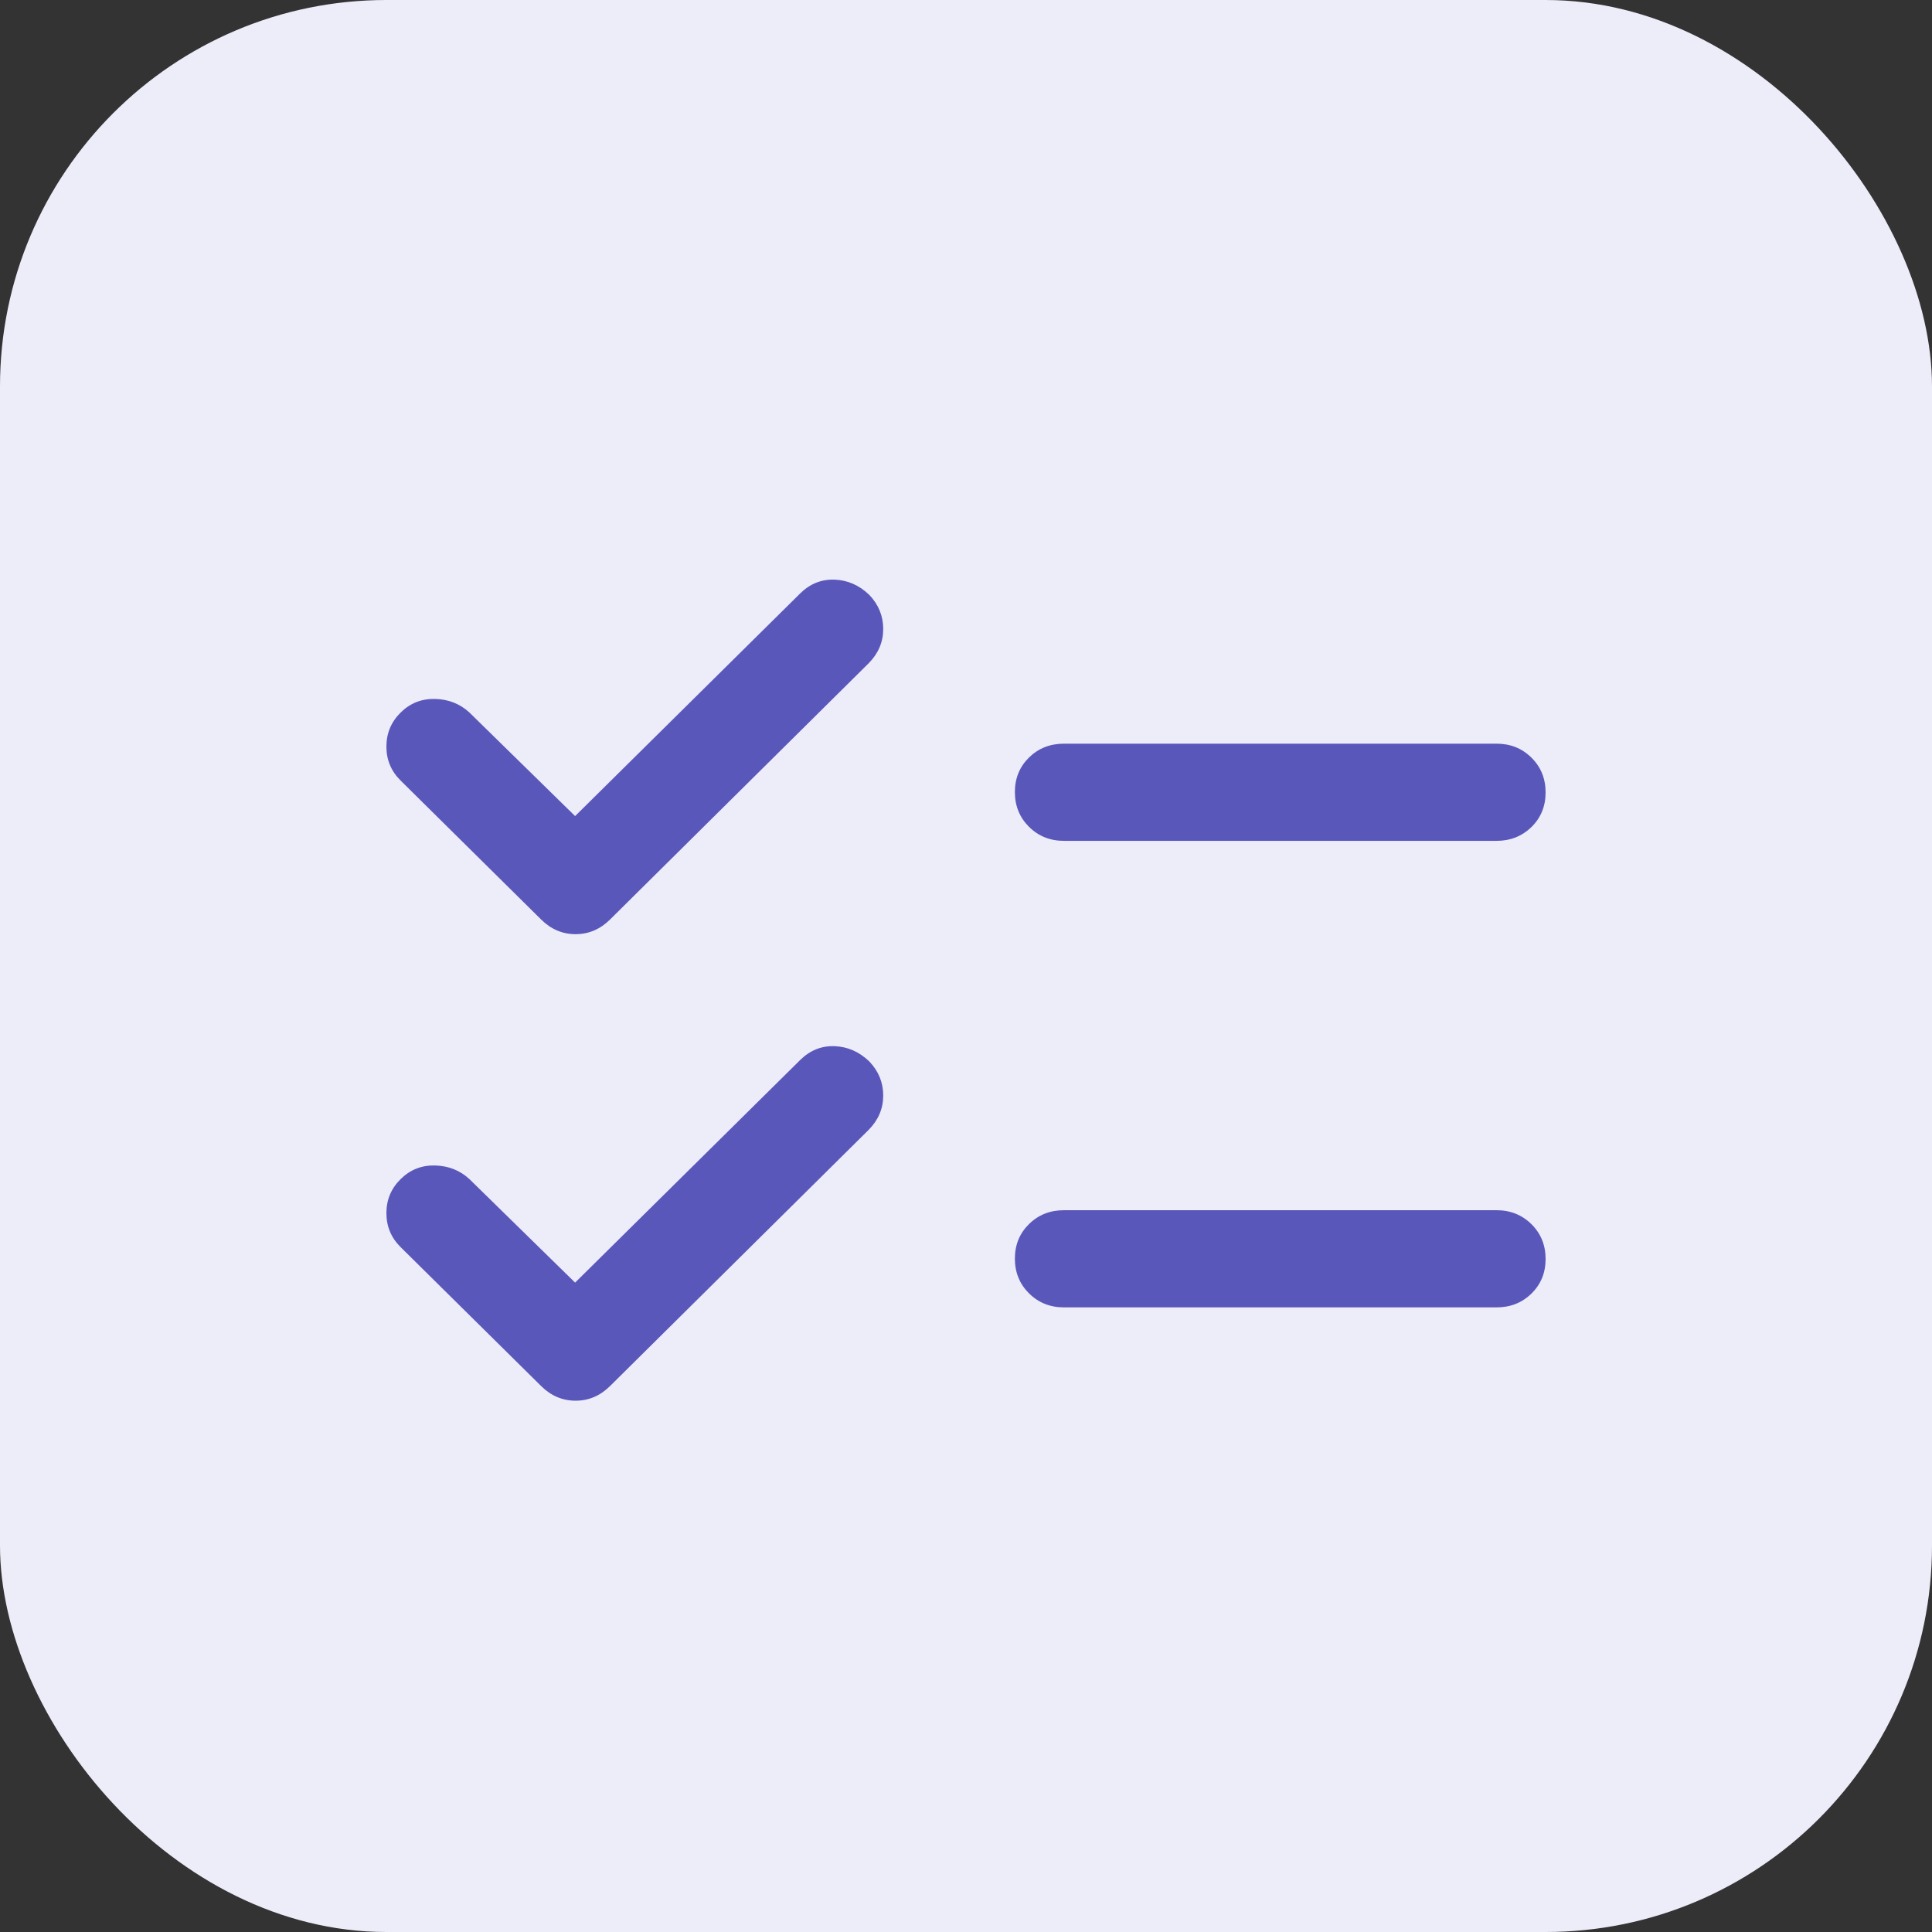 <svg width="40" height="40" viewBox="0 0 40 40" fill="none" xmlns="http://www.w3.org/2000/svg">
<rect x="0" y="0" width="40" height="40" fill="#333333" stroke="none"/>
<rect width="40" height="40" rx="8" fill="#EDECF9"/>
<mask id="mask0_7836_79553" style="mask-type:alpha" maskUnits="userSpaceOnUse" x="0" y="0" width="40" height="40">
<rect width="40" height="40" fill="#D9D9D9"/>
</mask>
<g mask="url(#mask0_7836_79553)">
<path d="M11.907 26.555L16.566 21.947C16.77 21.746 17.007 21.65 17.279 21.66C17.55 21.67 17.79 21.776 17.999 21.977C18.19 22.178 18.286 22.413 18.286 22.681C18.286 22.95 18.187 23.184 17.991 23.386L12.629 28.698C12.425 28.899 12.188 29 11.917 29C11.646 29 11.408 28.899 11.205 28.698L8.295 25.821C8.098 25.626 8 25.391 8 25.116C8 24.841 8.098 24.606 8.295 24.412C8.492 24.217 8.729 24.123 9.007 24.13C9.285 24.137 9.523 24.231 9.719 24.412L11.907 26.555ZM11.907 16.896L16.566 12.287C16.77 12.086 17.007 11.991 17.279 12.001C17.55 12.011 17.79 12.116 17.999 12.318C18.19 12.519 18.286 12.754 18.286 13.022C18.286 13.29 18.187 13.525 17.991 13.726L12.629 19.039C12.425 19.24 12.188 19.341 11.917 19.341C11.646 19.341 11.408 19.24 11.205 19.039L8.295 16.161C8.098 15.967 8 15.732 8 15.457C8 15.182 8.098 14.947 8.295 14.752C8.492 14.558 8.729 14.464 9.007 14.471C9.285 14.477 9.523 14.571 9.719 14.752L11.907 16.896ZM22.029 27.068C21.741 27.068 21.5 26.971 21.305 26.778C21.11 26.584 21.012 26.345 21.012 26.058C21.012 25.773 21.11 25.534 21.305 25.343C21.5 25.151 21.741 25.056 22.029 25.056H30.983C31.271 25.056 31.512 25.153 31.708 25.346C31.902 25.54 32 25.779 32 26.066C32 26.352 31.902 26.59 31.708 26.781C31.512 26.973 31.271 27.068 30.983 27.068H22.029ZM22.029 17.409C21.741 17.409 21.5 17.312 21.305 17.119C21.11 16.925 21.012 16.685 21.012 16.399C21.012 16.113 21.11 15.874 21.305 15.683C21.5 15.492 21.741 15.397 22.029 15.397H30.983C31.271 15.397 31.512 15.493 31.708 15.687C31.902 15.88 32 16.12 32 16.406C32 16.692 31.902 16.931 31.708 17.122C31.512 17.313 31.271 17.409 30.983 17.409H22.029Z" fill="#5A57BB"/>
</g>
</svg>
